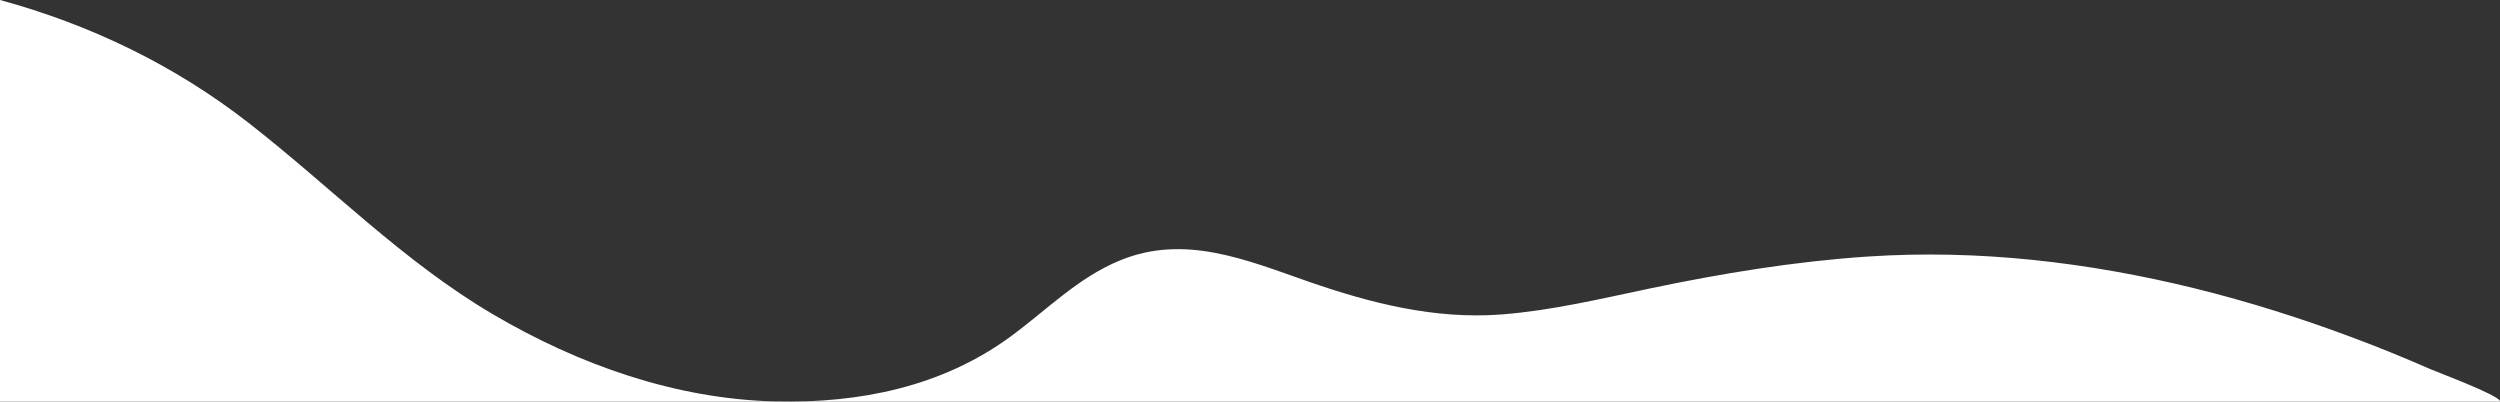 <svg xmlns="http://www.w3.org/2000/svg" xmlns:xlink="http://www.w3.org/1999/xlink" id="Laag_1" x="0px" y="0px" viewBox="0 0 2243.1 360.4" style="enable-background:new 0 0 2243.1 360.4;" xml:space="preserve"><rect x="0" y="0" width="2243.1" height="360.4" fill="#333333" stroke="none"/><style type="text/css">	.st0{fill:#FFFFFF;}</style><path class="st0" d="M2243.1,359.7v0.7H0V0c81.3,22.2,156.6,58.5,223.1,110.3c73.5,57.2,138.4,124.2,219.2,171.7 c76.8,45.2,164.1,76.2,253.9,78.2c74.9,1.7,148.8-13.1,210.2-58c32.6-23.8,60.3-52.8,98.4-68.5c58.2-24,113.6-0.4,169,18.9 c56.1,19.5,113.9,34.2,173.9,29.5c44.8-3.5,88.8-14.1,132.8-23.3c64.4-13.5,129.4-24.2,195.1-28.6c99.1-6.6,198,5,294.3,28.7 c48.1,11.9,95.3,26.8,141.6,44.2c23.3,8.7,46.3,18.1,69.1,28.1C2187.6,334.2,2240,353.8,2243.1,359.7z"></path></svg>